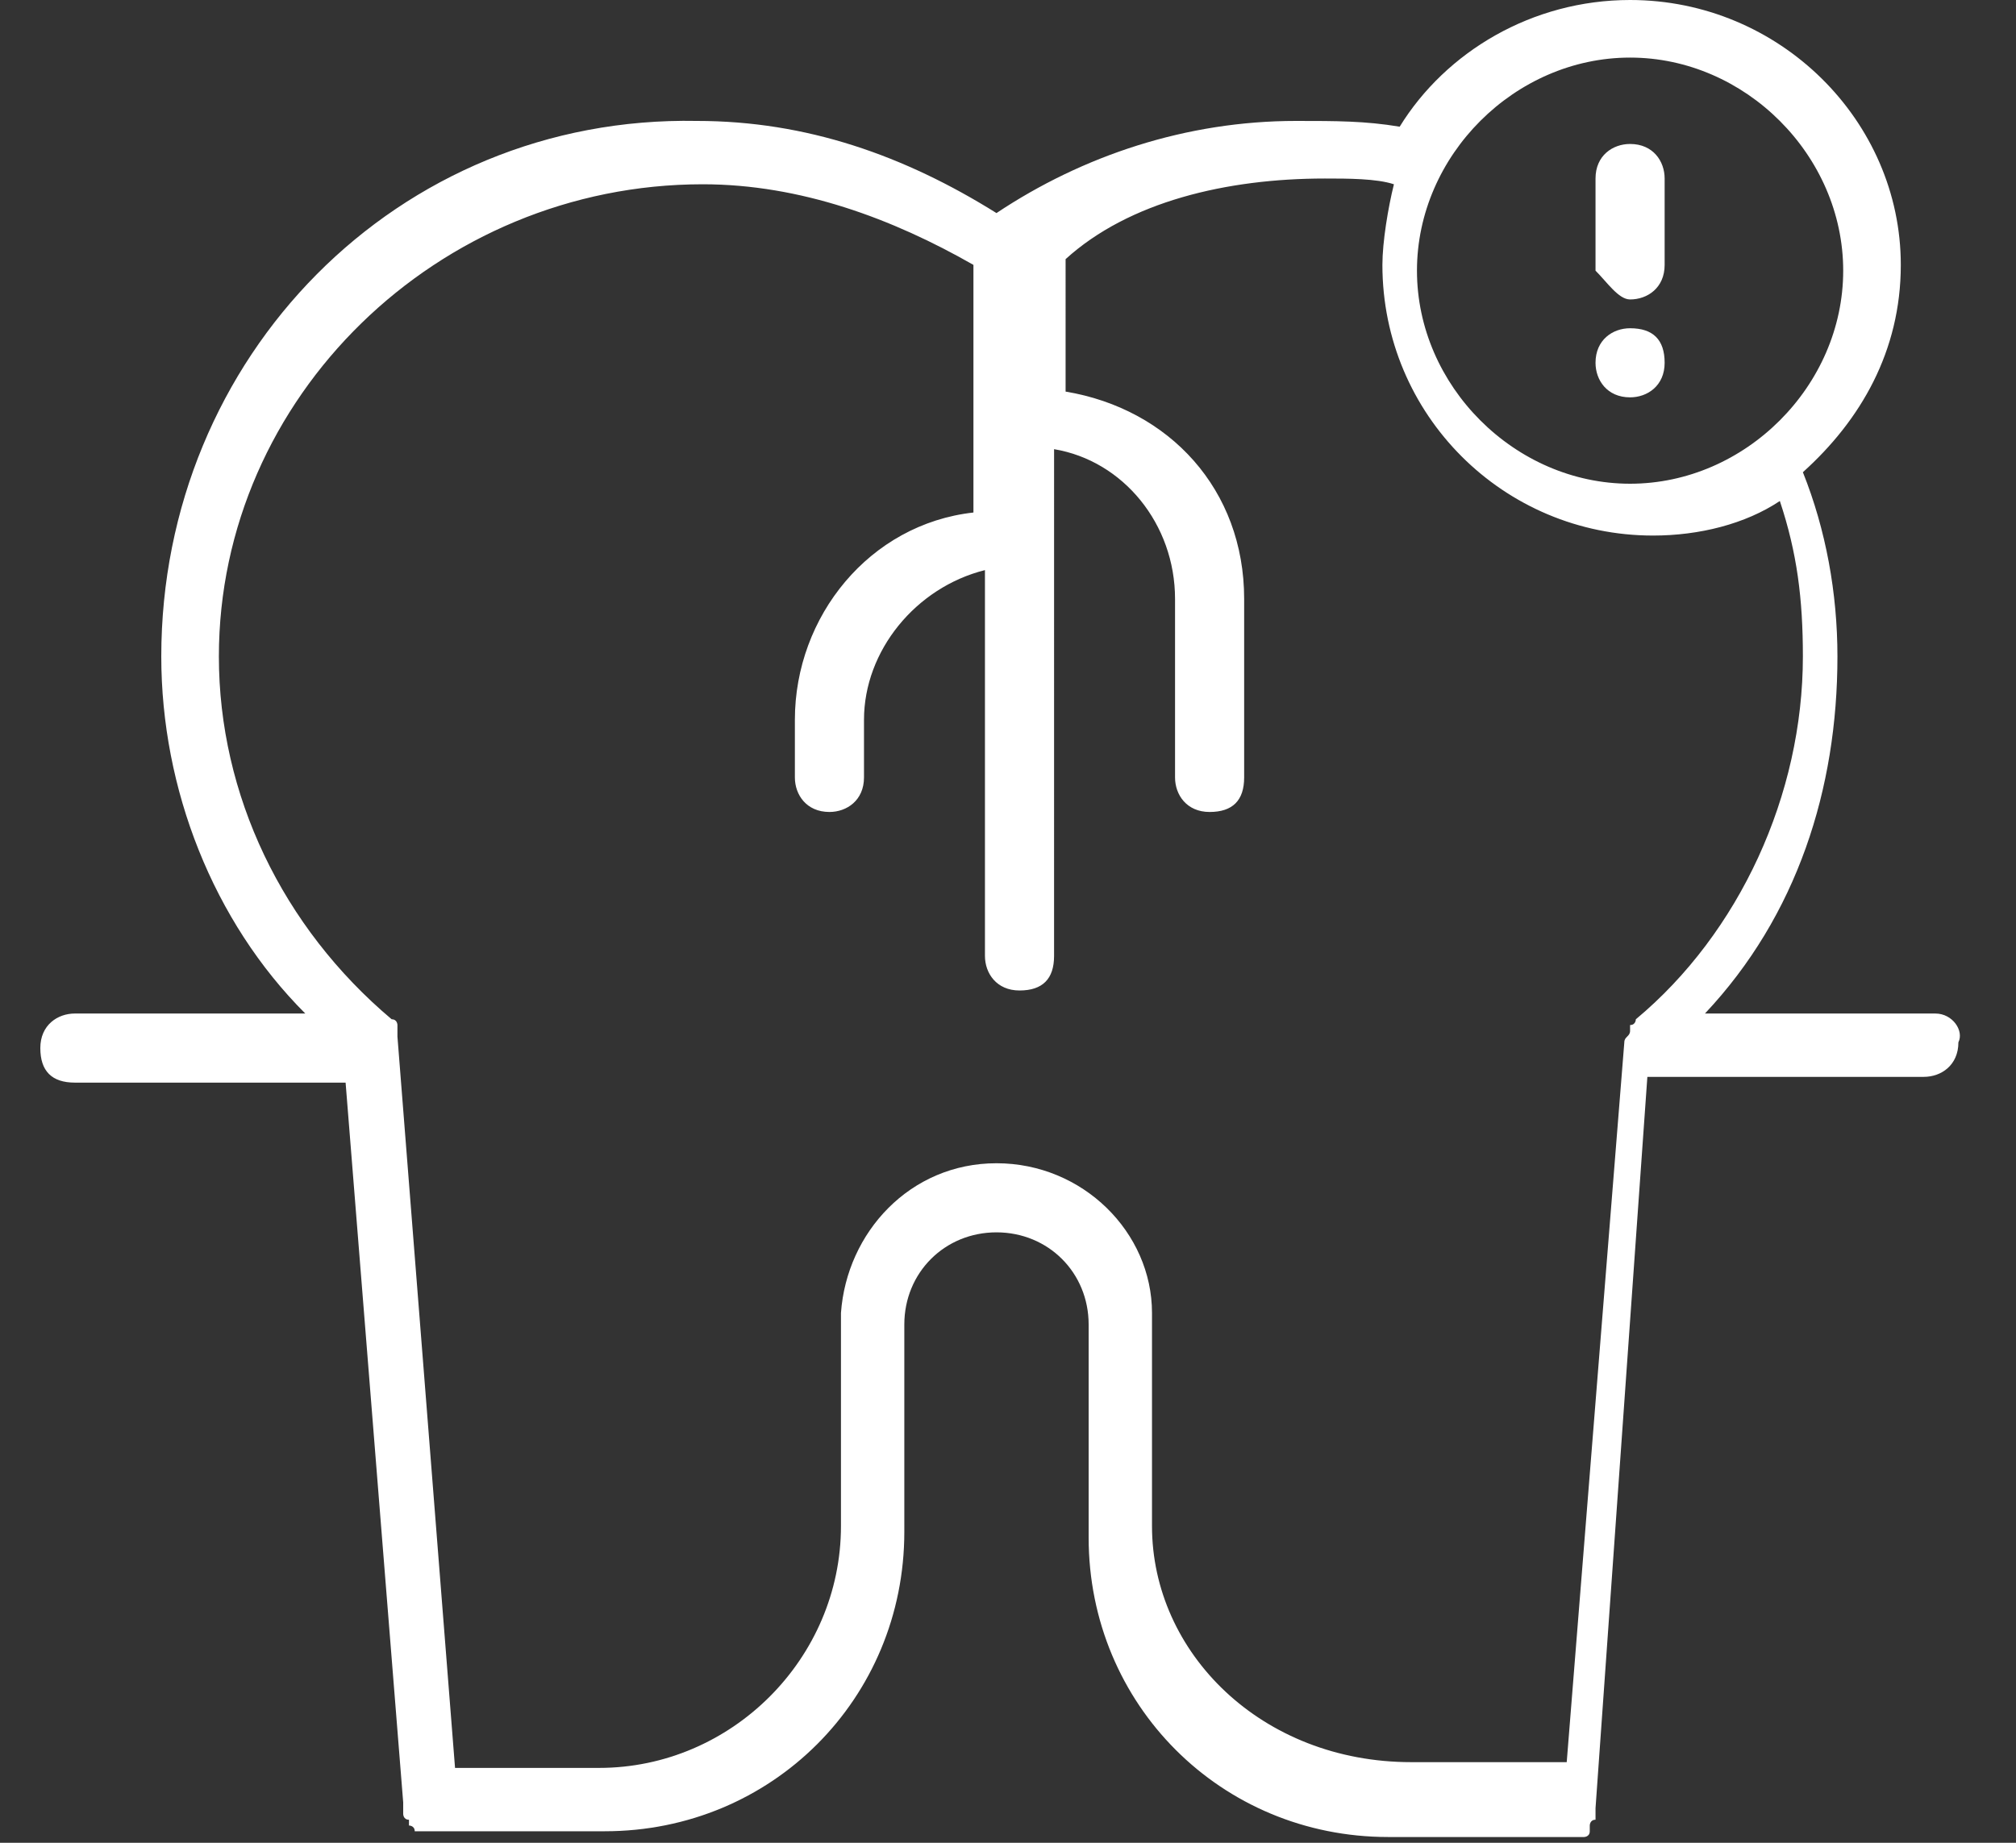 <?xml version="1.0" encoding="UTF-8"?> <!-- Generator: Adobe Illustrator 24.1.0, SVG Export Plug-In . SVG Version: 6.00 Build 0) --> <svg xmlns="http://www.w3.org/2000/svg" xmlns:xlink="http://www.w3.org/1999/xlink" version="1.1" id="Ebene_1" x="0px" y="0px" width="35px" height="32px" viewBox="0 0 35 32" style="enable-background:new 0 0 35 32;" xml:space="preserve"><rect x="0" y="0" width="35" height="32" fill="#333333" stroke="none"/> <style type="text/css"> .st0{fill:#FFFFFF;} </style> <g> <path class="st0" d="M33.6,17.6h-4c1.6-1.7,2.3-3.9,2.3-6.2c0-1.1-0.2-2.2-0.6-3.2c1-0.9,1.7-2.1,1.7-3.6C33,2.1,30.9,0,28.3,0 c-1.7,0-3.2,0.9-4,2.2c-0.6-0.1-1.1-0.1-1.8-0.1c-1.9,0-3.7,0.6-5.2,1.6c-1.6-1-3.3-1.6-5.2-1.6C6.9,2,2.8,6.2,2.8,11.4 c0,2.3,0.9,4.6,2.5,6.2h-4c-0.3,0-0.6,0.2-0.6,0.6s0.2,0.6,0.6,0.6H6l1,12.5v0.1v0.1c0,0,0,0.1,0.1,0.1c0,0,0,0,0,0.1 c0,0,0.1,0,0.1,0.1c0,0,0,0,0.1,0c0.1,0,0.1,0,0.2,0h3c2.9,0,5.2-2.3,5.2-5.2V23l0,0c0-0.9,0.7-1.6,1.6-1.6c0.9,0,1.6,0.7,1.6,1.6 l0,0v3.7l0,0c0,2.9,2.3,5.2,5.2,5.2h3.1c0.1,0,0.1,0,0.2,0c0,0,0,0,0.1,0c0,0,0.1,0,0.1-0.1c0,0,0,0,0-0.1c0,0,0-0.1,0.1-0.1 c0,0,0,0,0-0.1v-0.1l0.9-12.7h4.8c0.3,0,0.6-0.2,0.6-0.6C34.1,17.9,33.9,17.6,33.6,17.6L33.6,17.6z M28.3,1c2,0,3.7,1.7,3.7,3.7 s-1.7,3.7-3.7,3.7s-3.7-1.7-3.7-3.7S26.3,1,28.3,1L28.3,1z M20,26.5L20,26.5v-3.7l0,0c0-1.4-1.2-2.6-2.7-2.6s-2.6,1.2-2.7,2.6l0,0 v3.7c0,2.3-1.9,4.2-4.2,4.2H7.9l-1-12.7l0,0V18v-0.1c0,0,0,0,0-0.1c0,0,0-0.1-0.1-0.1l0,0c-1.9-1.6-3-3.9-3-6.3 c0-4.5,3.8-8.2,8.4-8.2c1.7,0,3.3,0.6,4.7,1.4v4.3c-1.8,0.2-3.1,1.8-3.1,3.6v1c0,0.3,0.2,0.6,0.6,0.6c0.3,0,0.6-0.2,0.6-0.6v-1 c0-1.2,0.9-2.3,2.1-2.6v6.7c0,0.3,0.2,0.6,0.6,0.6s0.6-0.2,0.6-0.6V7.8c1.2,0.2,2.1,1.3,2.1,2.6v3.1c0,0.3,0.2,0.6,0.6,0.6 s0.6-0.2,0.6-0.6v-3.1c0-1.9-1.3-3.3-3.1-3.6V4.5c1.1-1,2.8-1.4,4.5-1.4c0.4,0,0.9,0,1.2,0.1c-0.1,0.4-0.2,1-0.2,1.4 c0,2.6,2.1,4.7,4.7,4.7c0.8,0,1.6-0.2,2.2-0.6c0.3,0.9,0.4,1.7,0.4,2.7c0,2.4-1.1,4.8-2.9,6.3l0,0c0,0,0,0.1-0.1,0.1c0,0,0,0,0,0.1 c0,0.1-0.1,0.1-0.1,0.2l-1,12.5h-2.7C21.9,30.6,20,28.7,20,26.5L20,26.5z"></path> <path class="st0" d="M28.3,5.7L28.3,5.7c-0.3,0-0.6,0.2-0.6,0.6c0,0.3,0.2,0.6,0.6,0.6c0.3,0,0.6-0.2,0.6-0.6 C28.9,5.9,28.7,5.7,28.3,5.7L28.3,5.7z"></path> <path class="st0" d="M28.3,5.2c0.3,0,0.6-0.2,0.6-0.6V3.1c0-0.3-0.2-0.6-0.6-0.6c-0.3,0-0.6,0.2-0.6,0.6v1.6 C27.9,4.9,28.1,5.2,28.3,5.2L28.3,5.2z"></path> </g> </svg> 